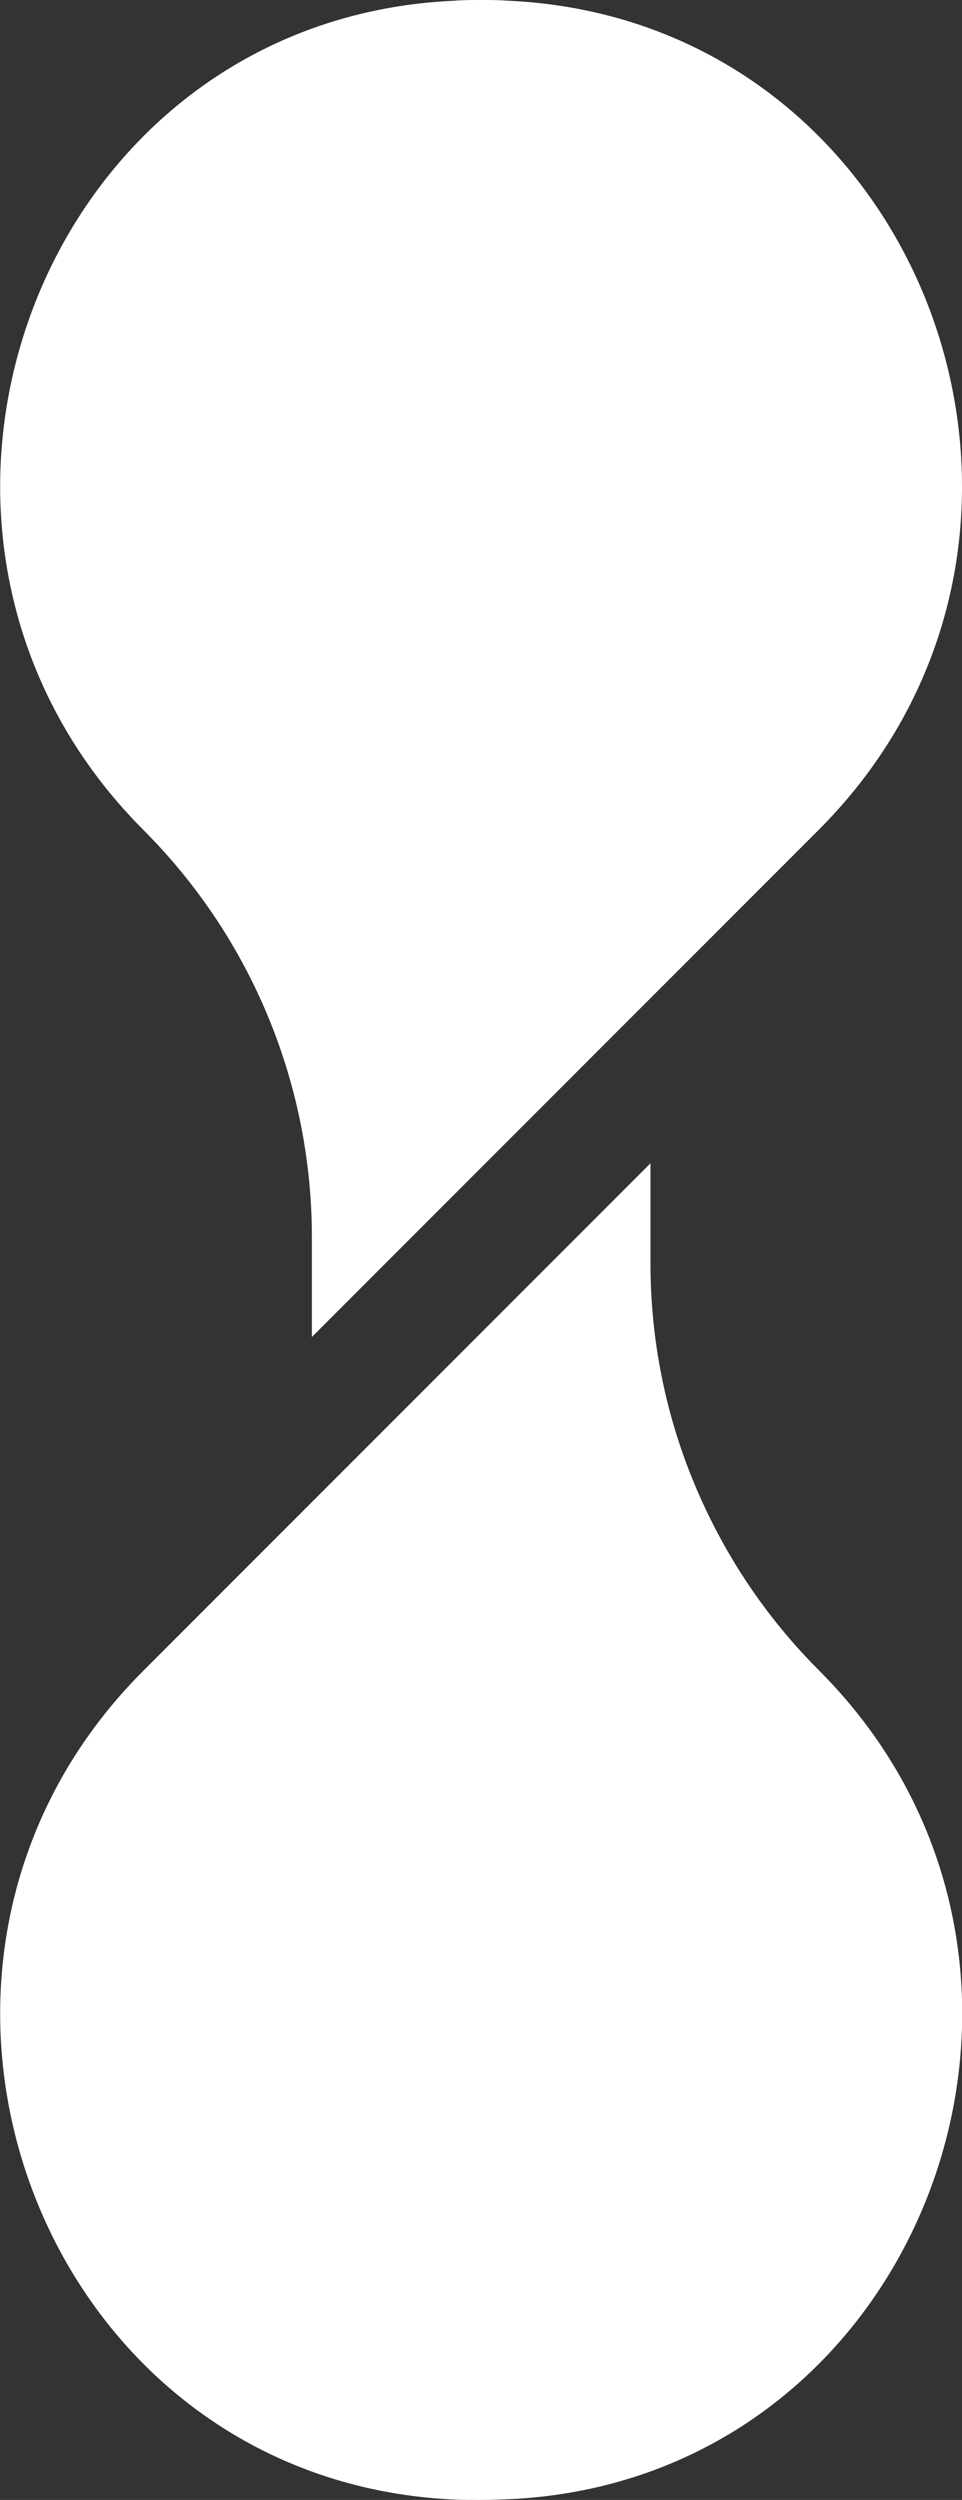 <?xml version="1.0" encoding="UTF-8"?>
<svg id="_圖層_1" data-name="圖層_1" xmlns="http://www.w3.org/2000/svg" version="1.1" viewBox="0 0 28.1 72.98">
  <rect x="0" y="0" width="28.1" height="72.98" fill="#333333" stroke="none"/>
  <!-- Generator: Adobe Illustrator 29.6.1, SVG Export Plug-In . SVG Version: 2.1.1 Build 9)  -->
  <defs>
    <style>
      .st0 {
        fill: #fff;
      }
    </style>
  </defs>
  <path class="st0" d="M28.1,14.21c0,3.53-1.3,7.13-4.19,10.02l-14.8,14.8v-2.92c0-4.46-1.77-8.73-4.92-11.88h0C-4.44,15.59,1.1.55,13.29.02,13.54,0,13.79,0,14.05,0s.51,0,.77.02c8.12.36,13.28,7.14,13.28,14.19Z"/>
  <path class="st0" d="M14.82,72.96c-.26.01-.51.02-.77.02s-.51,0-.76-.01c-12.19-.54-17.73-15.58-9.1-24.2l14.81-14.81v2.92c0,2.23.44,4.41,1.28,6.43.84,2.02,2.06,3.87,3.64,5.45,8.63,8.63,3.09,23.67-9.09,24.2Z"/>
</svg>
